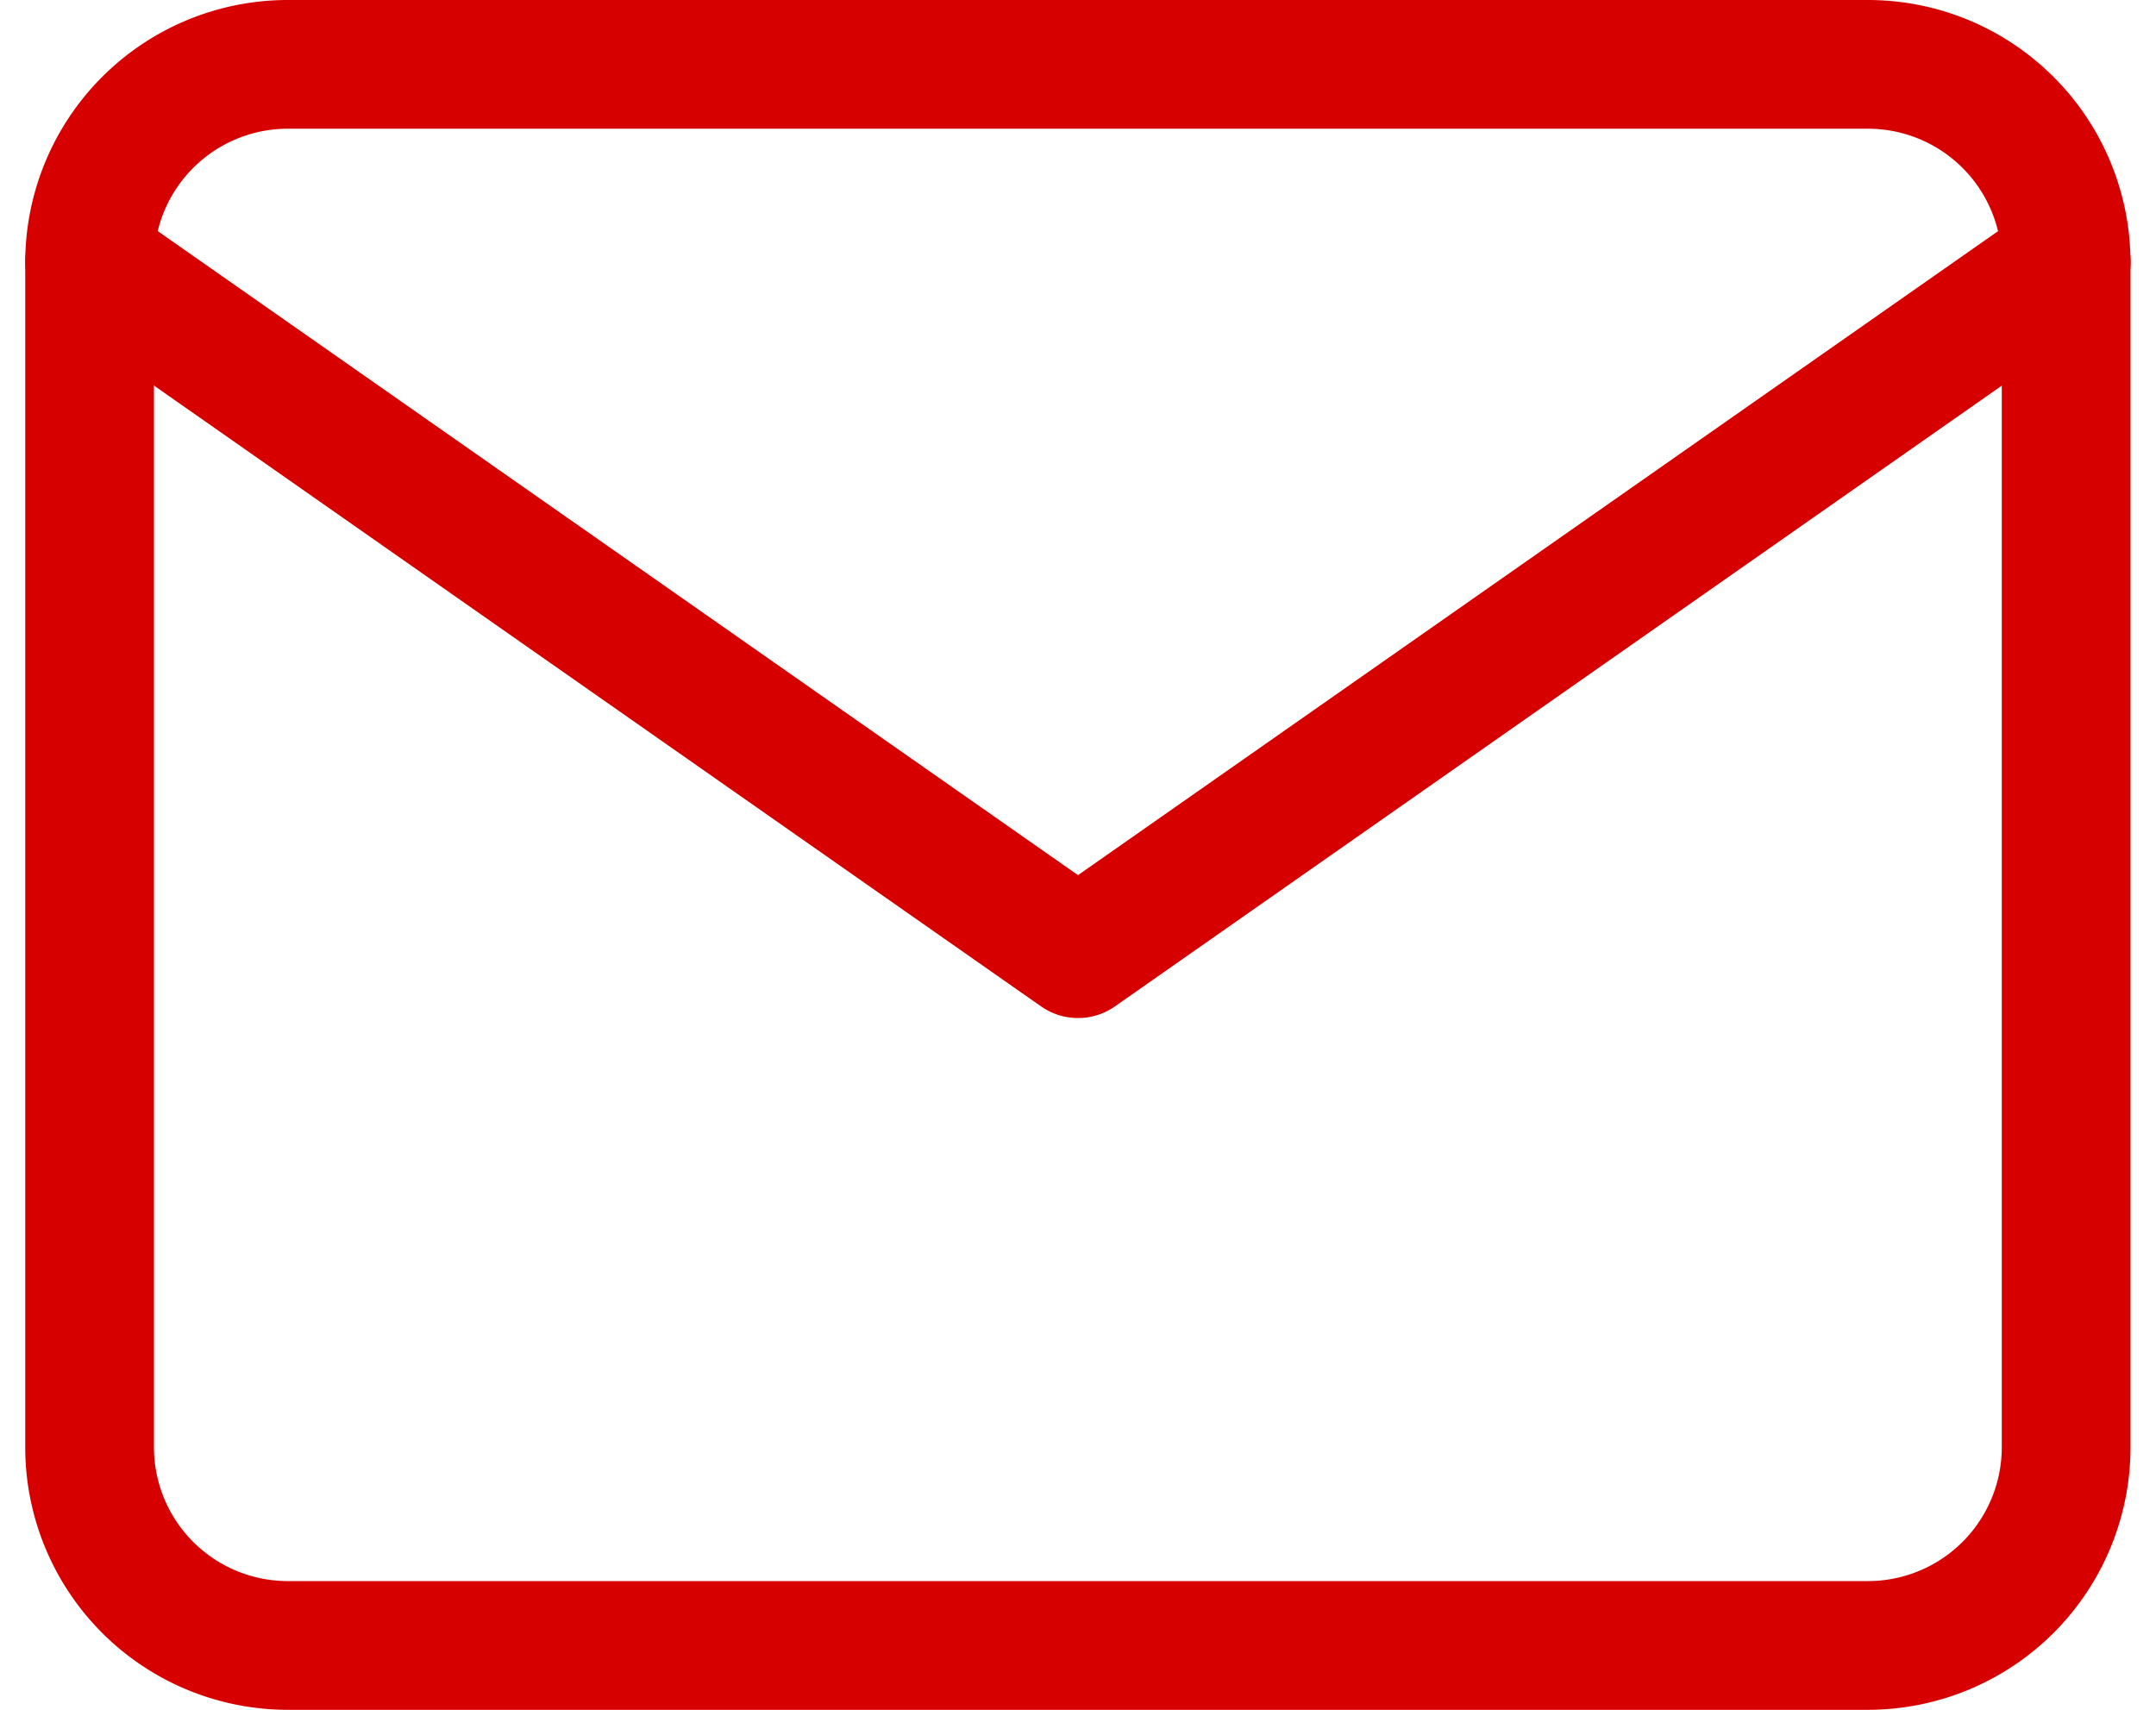 <svg xmlns="http://www.w3.org/2000/svg" width="16.748" height="13.284" viewBox="0 0 16.748 13.284">
  <g id="Icon_feather-mail" data-name="Icon feather-mail" transform="translate(-2.304 -5.5)">
    <path id="Path_79" data-name="Path 79" d="M4.535,6H16.819a1.54,1.54,0,0,1,1.535,1.535v9.213a1.54,1.54,0,0,1-1.535,1.535H4.535A1.54,1.54,0,0,1,3,16.748V7.535A1.54,1.54,0,0,1,4.535,6Z" fill="none" stroke="#d70000" stroke-linecap="round" stroke-linejoin="round" stroke-width="1"/>
    <path id="Path_80" data-name="Path 80" d="M18.355,9l-7.677,5.374L3,9" transform="translate(0 -1.465)" fill="none" stroke="#d70000" stroke-linecap="round" stroke-linejoin="round" stroke-width="1"/>
  </g>
</svg>
